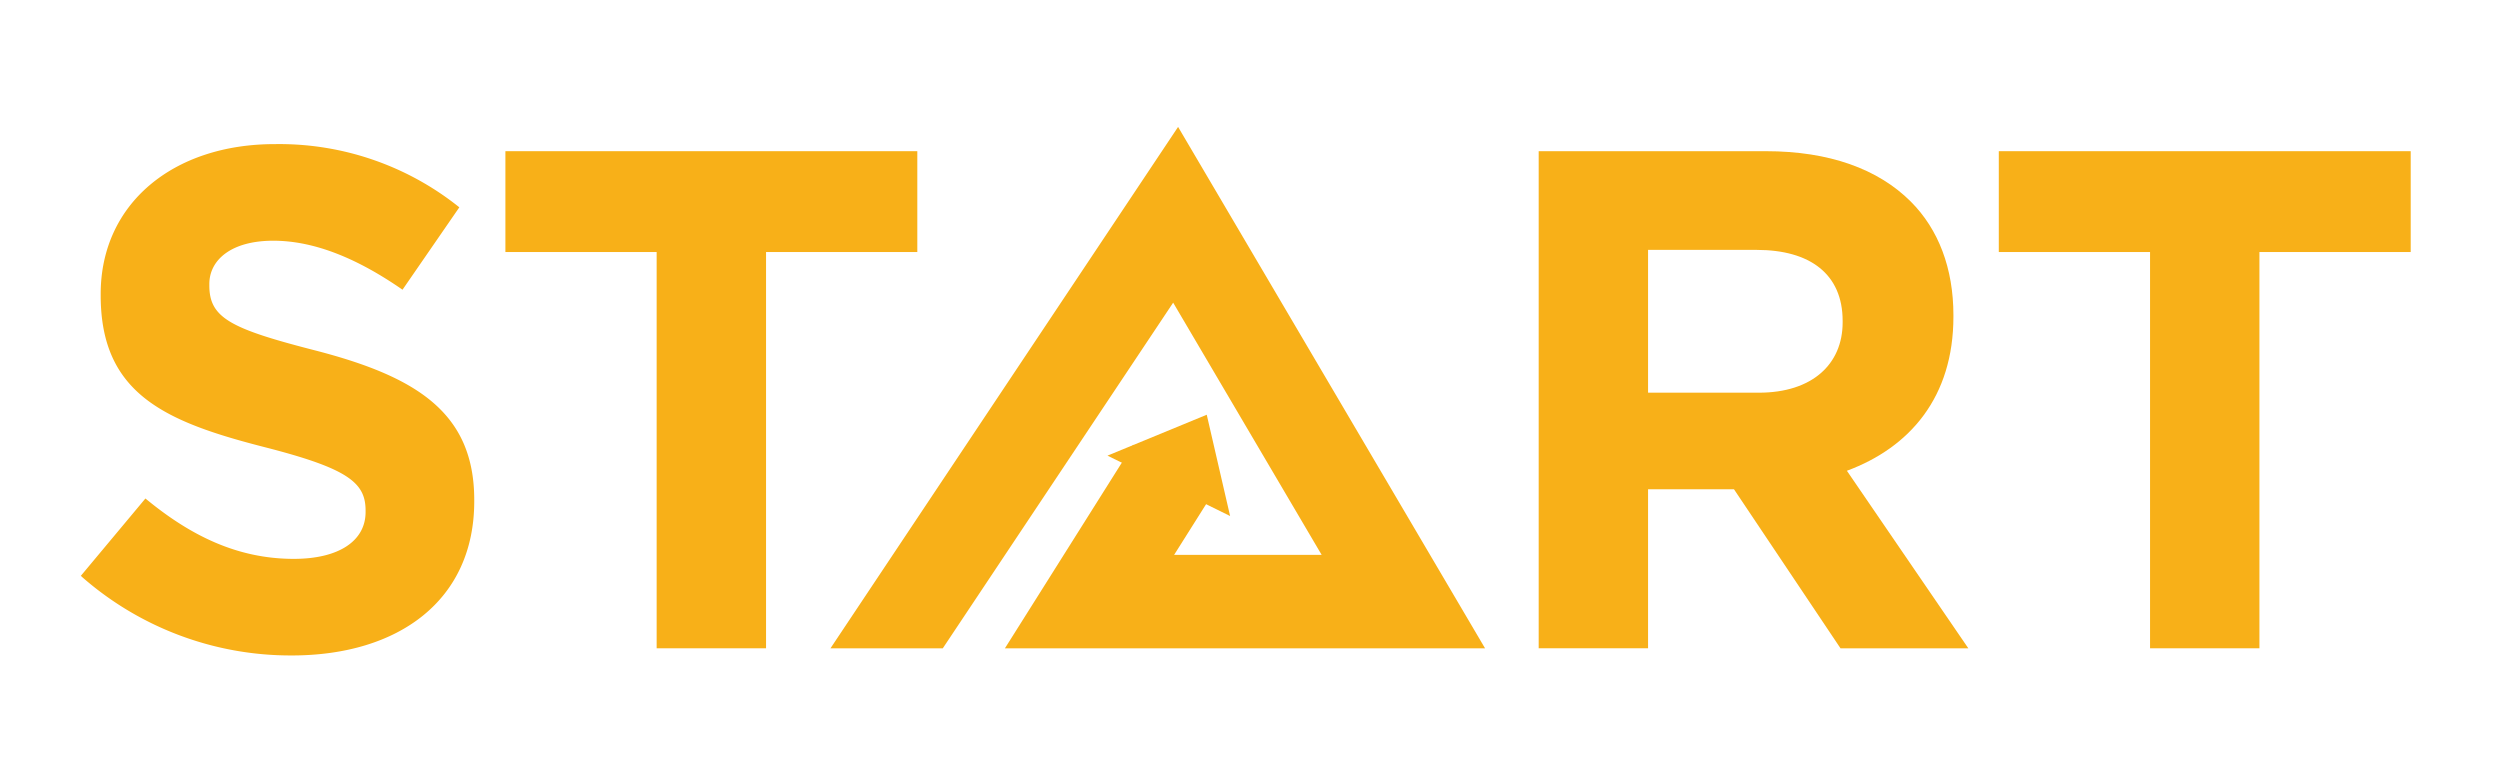 <svg xmlns="http://www.w3.org/2000/svg" width="294" height="92" viewBox="0 0 294 92"><g transform="translate(-693 -115)"><rect width="294" height="92" transform="translate(693 115)" fill="#fff"></rect><g transform="translate(608.551 -115.547)"><g transform="translate(93.951 247.492)"><g transform="translate(0 0)"><path d="M93.951,299.409l7.6-9.1c5.262,4.342,10.774,7.1,17.456,7.1,5.261,0,8.435-2.089,8.435-5.513v-.168c0-3.256-2.005-4.926-11.777-7.432-11.775-3.007-19.375-6.265-19.375-17.873v-.167c0-10.606,8.519-17.621,20.462-17.621a33.84,33.84,0,0,1,21.714,7.432l-6.682,9.689c-5.178-3.592-10.271-5.762-15.2-5.762s-7.517,2.255-7.517,5.094v.167c0,3.841,2.506,5.094,12.612,7.683,11.859,3.091,18.541,7.351,18.541,17.538v.167c0,11.61-8.853,18.124-21.464,18.124A37.2,37.2,0,0,1,93.951,299.409Z" transform="translate(-93.951 -248.631)" fill="#f8b018"></path><path d="M189.9,261.8H172.114V249.941h48.44V261.8H202.765v46.6H189.9Z" transform="translate(-122.18 -249.106)" fill="#f8b018"></path><path d="M362.32,249.941h26.725c7.434,0,13.2,2.089,17.037,5.93,3.258,3.258,5.011,7.851,5.011,13.363v.167c0,9.437-5.094,15.367-12.528,18.122l14.282,20.88H397.815L385.288,289.7H375.183V308.4H362.32Zm25.891,28.4c6.264,0,9.855-3.342,9.855-8.268V269.9c0-5.513-3.843-8.352-10.105-8.352H375.183v16.787Z" transform="translate(-190.873 -249.106)" fill="#f8b018"></path><path d="M464.805,261.8H447.017V249.941h48.441V261.8H477.668v46.6H464.805Z" transform="translate(-221.461 -249.106)" fill="#f8b018"></path></g></g><g transform="translate(182.112 245.47)"><path d="M245.158,306.789l27.093-40.649L289.714,295.8H272.363l4.464-7.08-9.29-5.864-15.074,23.934h56.467l-36.1-61.319L231.95,306.789Z" transform="translate(-231.95 -245.47)" fill="#f8b018"></path><g transform="translate(32.576 33.85)"><path d="M294.616,298.456l2.747,11.91-14.421-7.1Z" transform="translate(-282.942 -298.456)" fill="#f8b018"></path></g></g></g></g></svg>